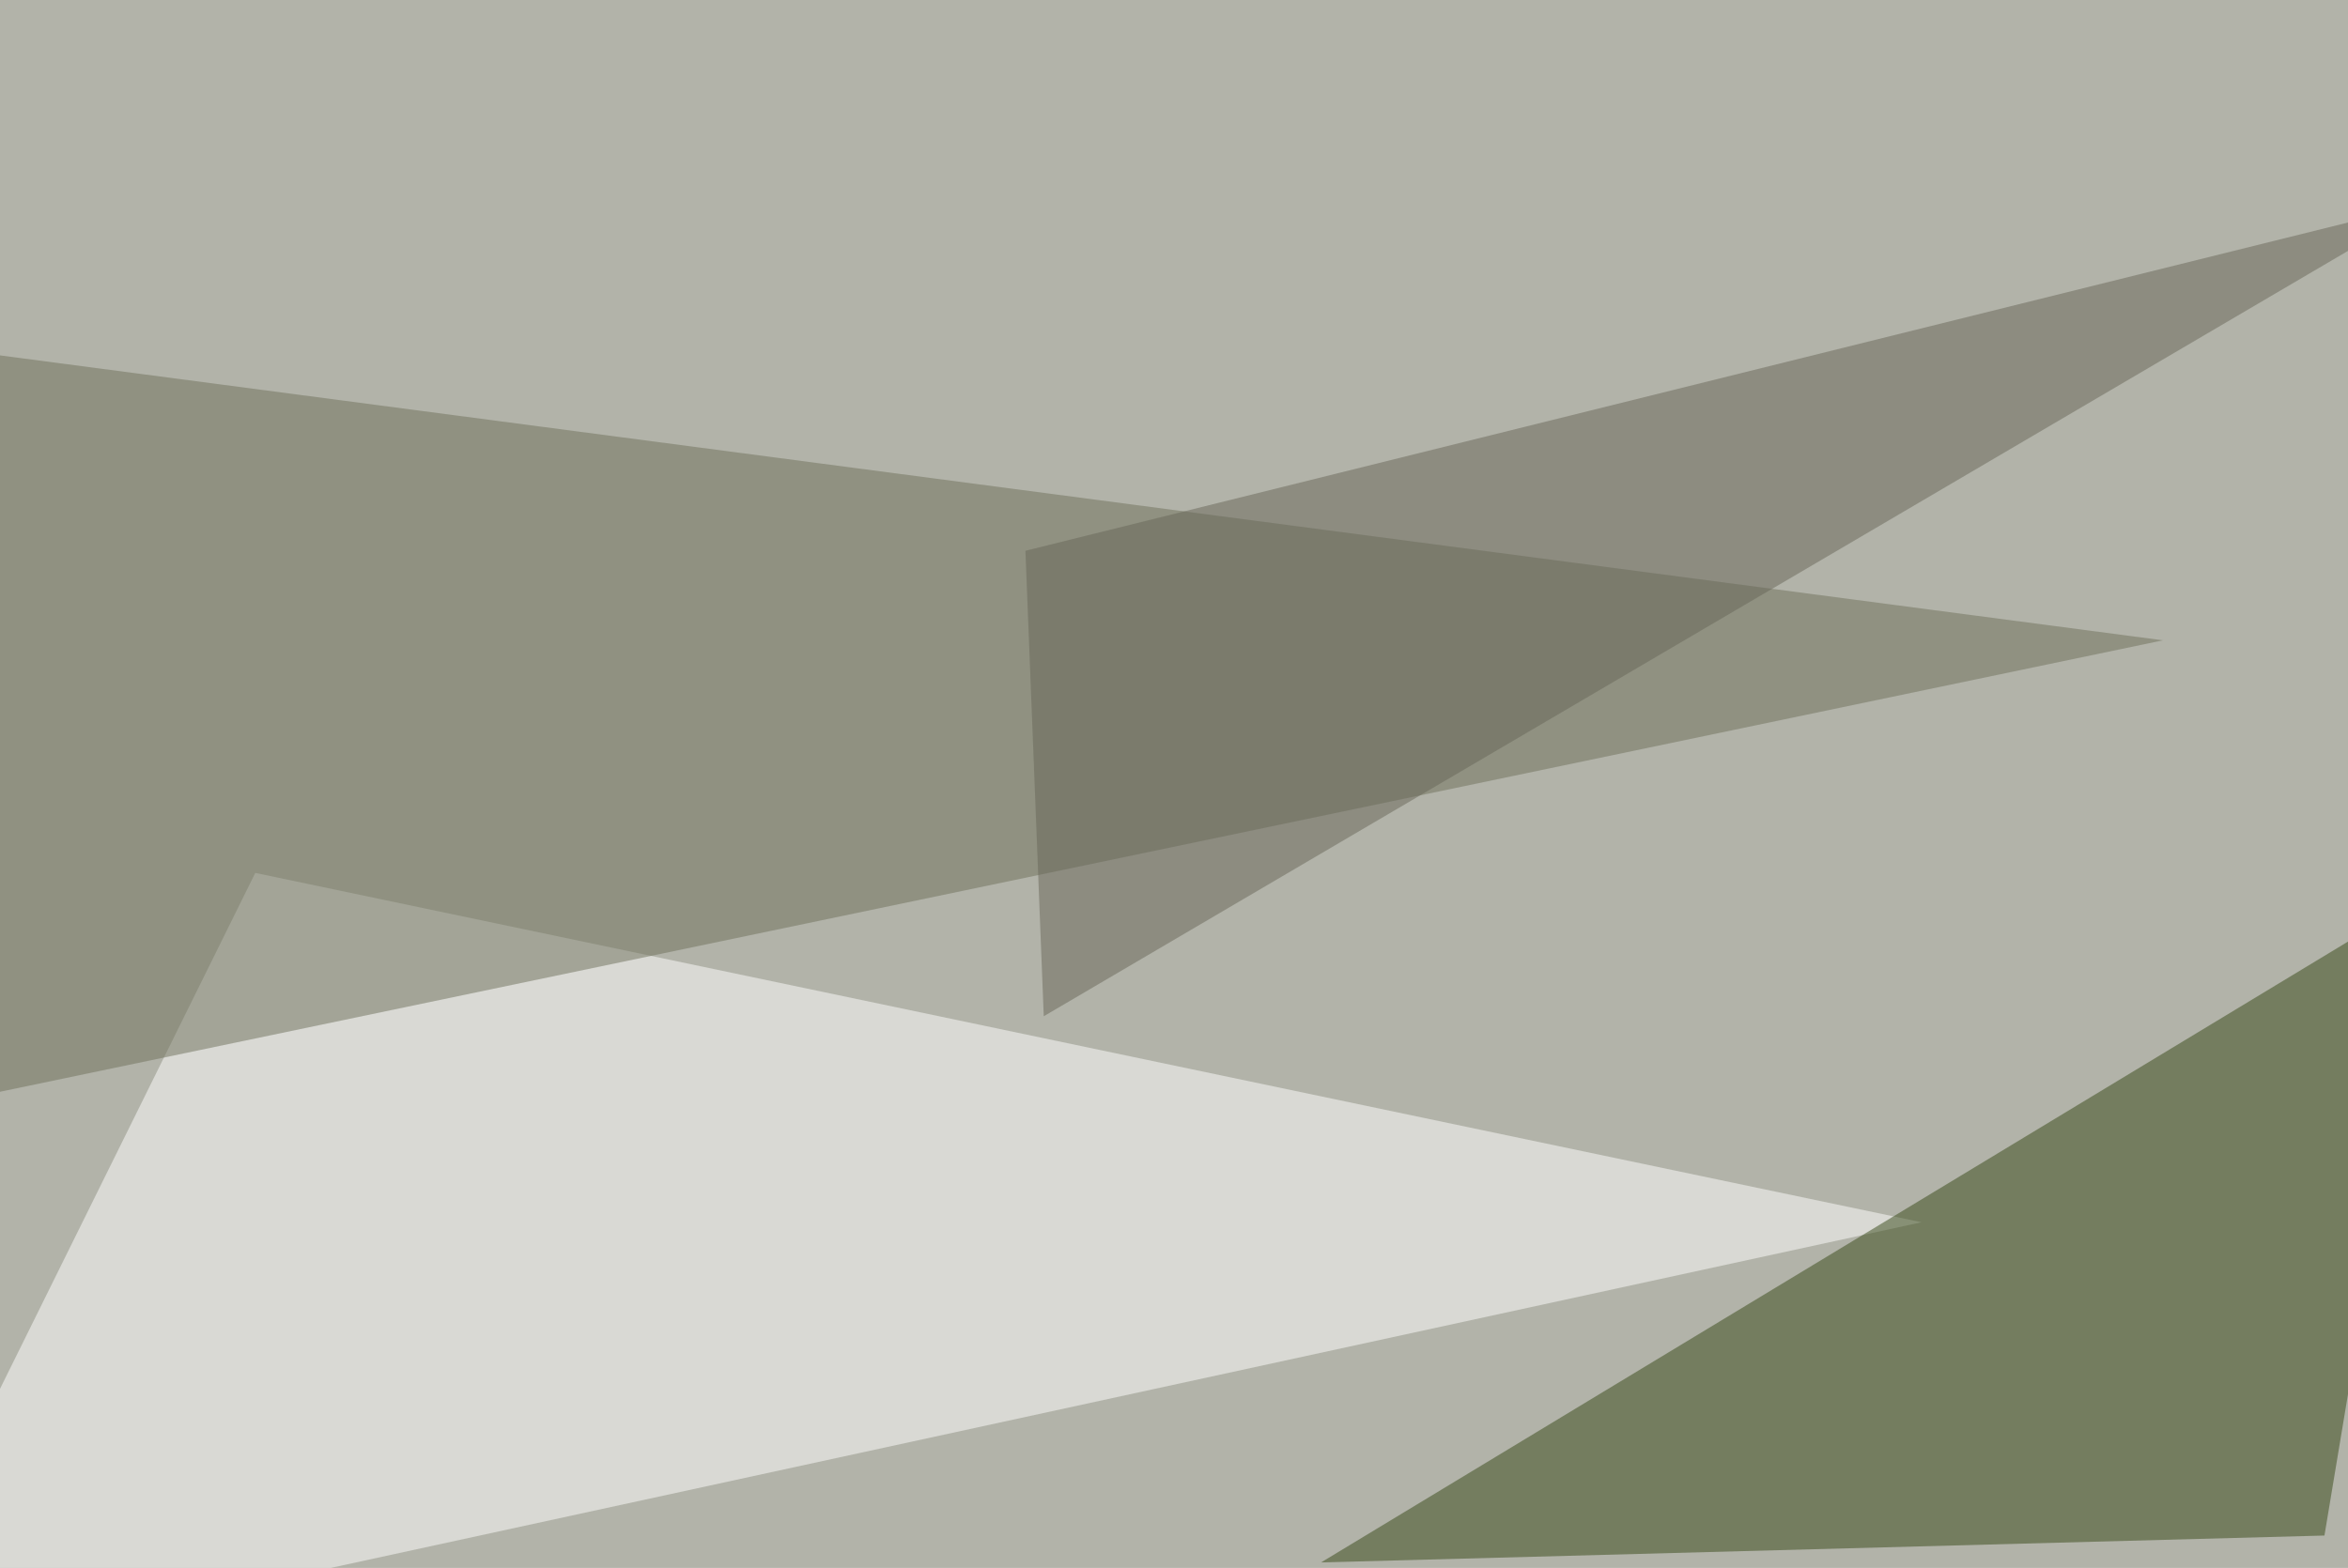 <svg xmlns="http://www.w3.org/2000/svg" width="768" height="513" ><filter id="a"><feGaussianBlur stdDeviation="55"/></filter><rect width="100%" height="100%" fill="#b2b3a9"/><g filter="url(#a)"><g fill-opacity=".5"><path fill="#fff" d="M83.5 285.6l-129 260.8 674-146.5z"/><path fill="#6e715a" d="M-22 361.8l729.5-152.3-711.9-93.8z"/><path fill="#374917" d="M760.3 502.4l35.1-210.9-363.3 219.7z"/><path fill="#696758" d="M795.4 66l-454 266.5-6-152.3z"/></g></g></svg>